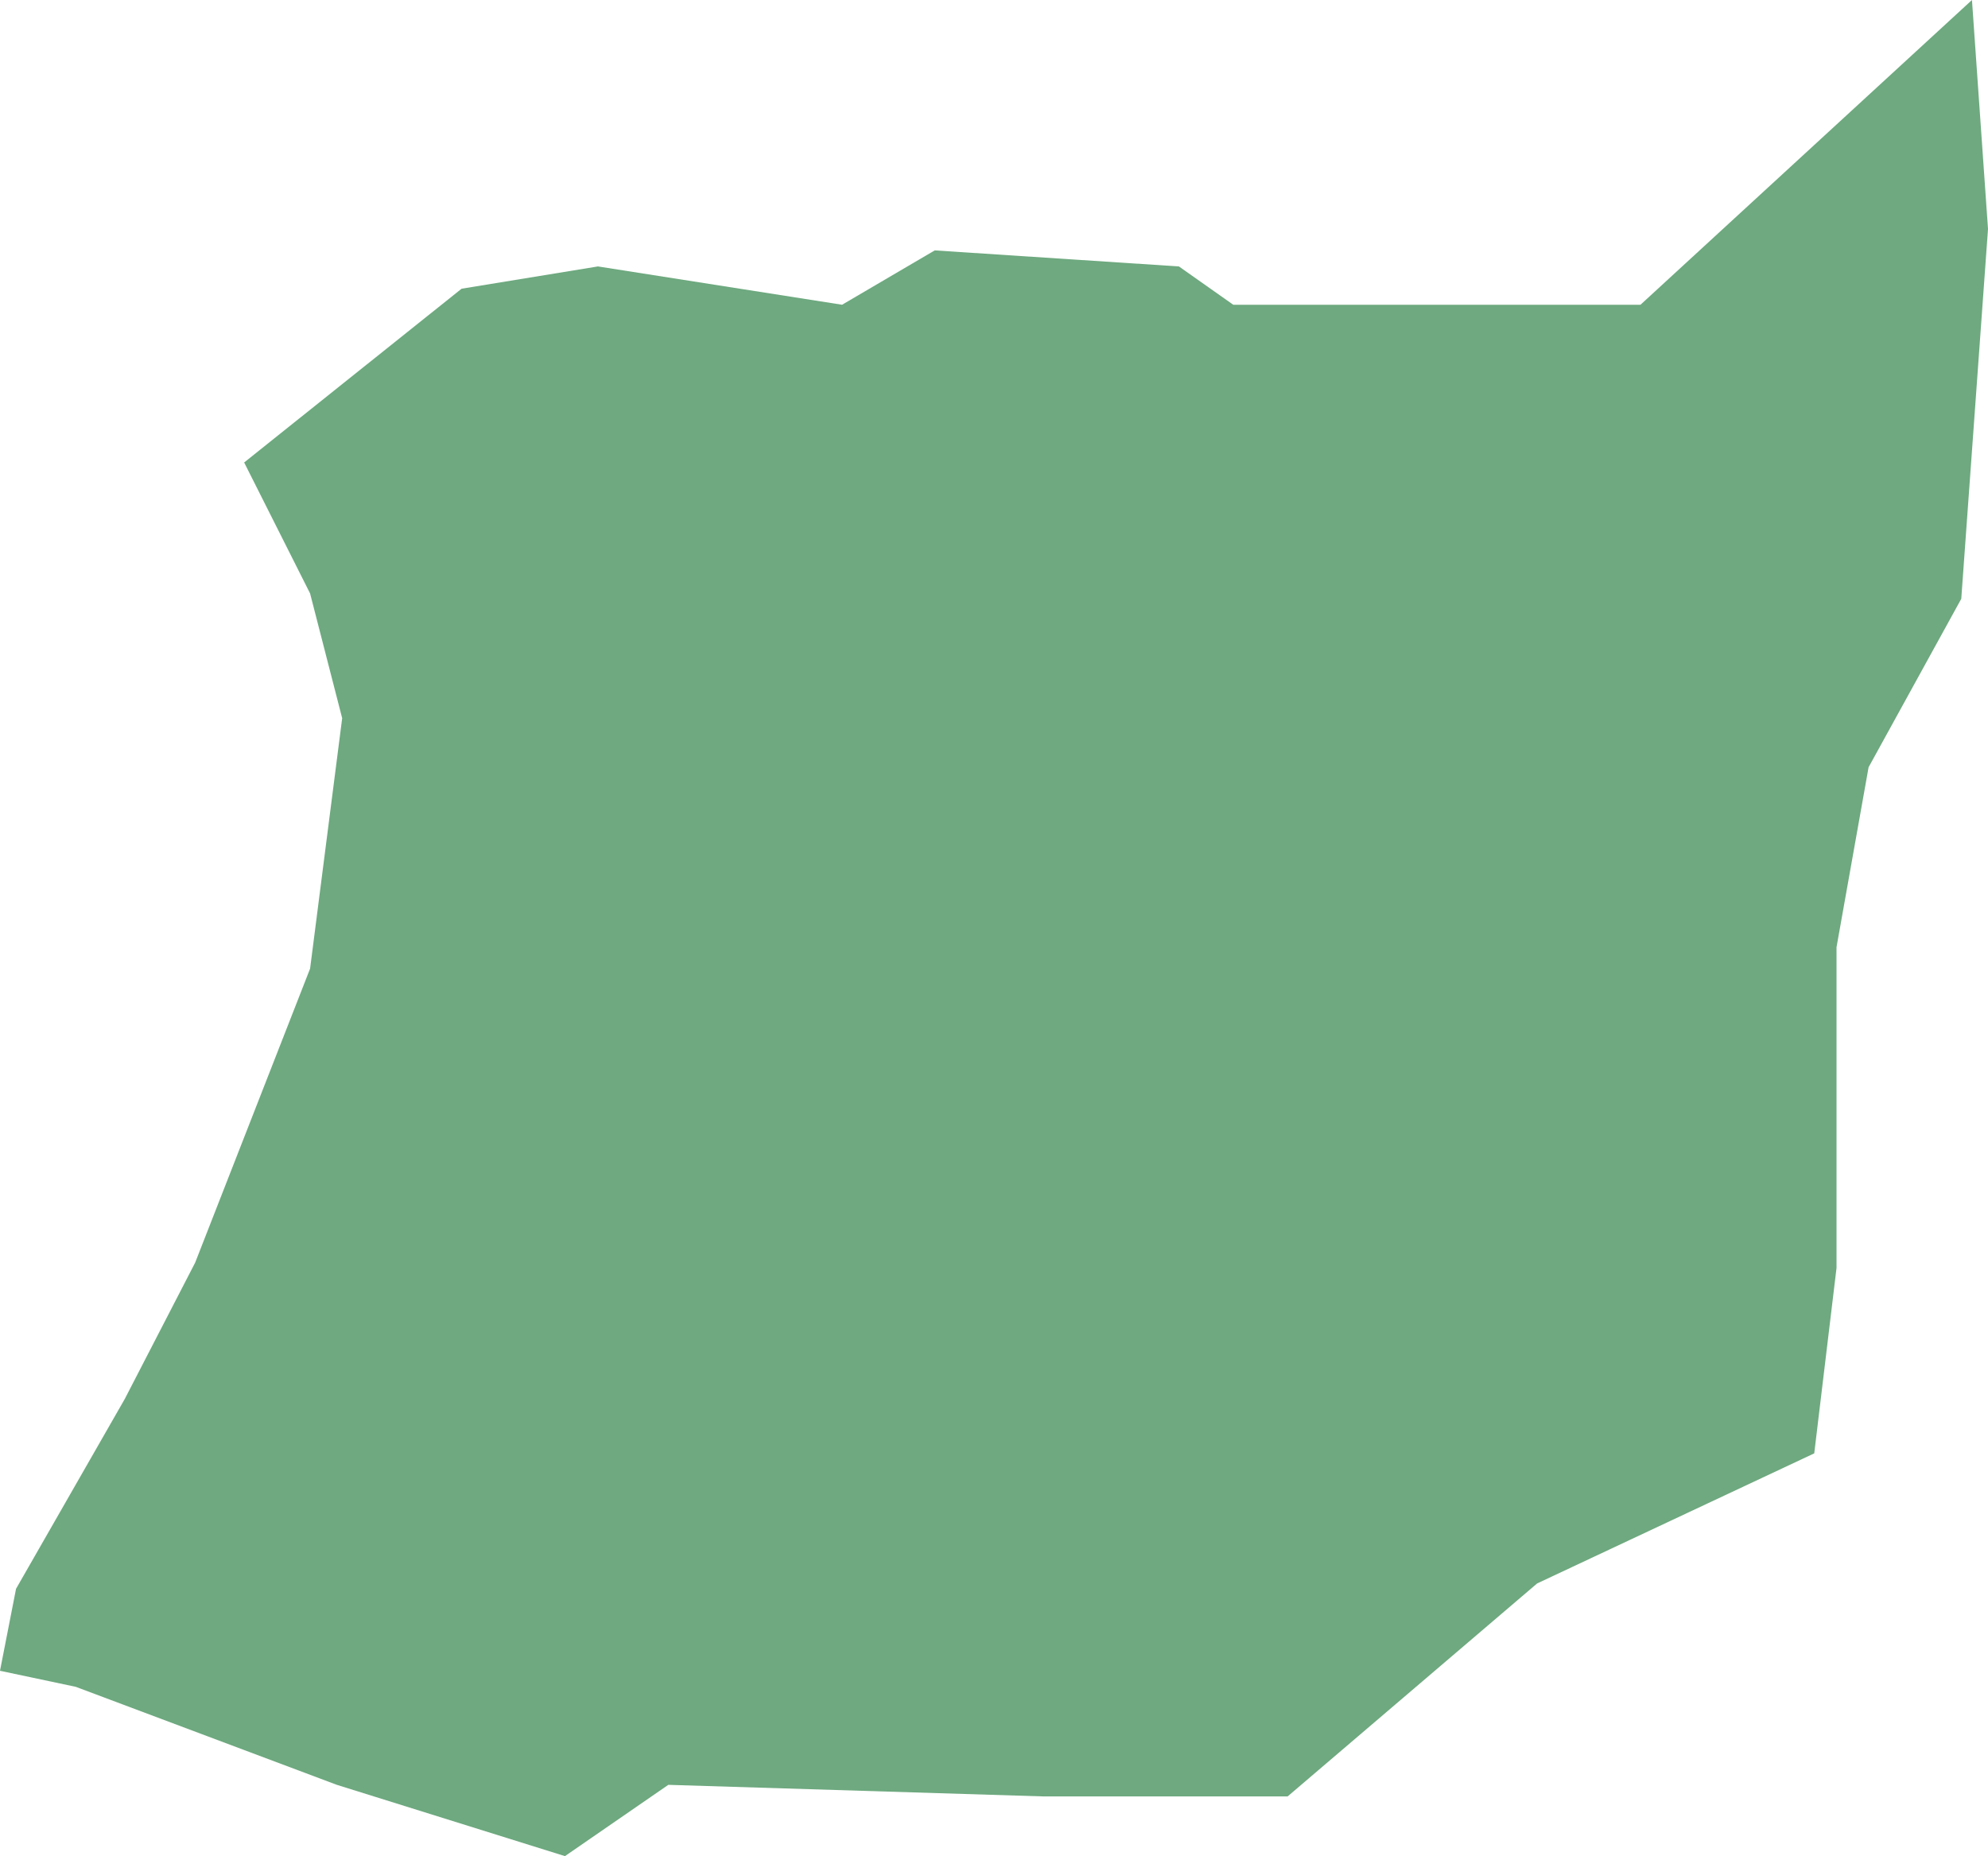 <?xml version="1.0" encoding="UTF-8"?>
<!DOCTYPE svg PUBLIC "-//W3C//DTD SVG 1.1//EN" "http://www.w3.org/Graphics/SVG/1.1/DTD/svg11.dtd">
<!-- Creator: CorelDRAW X8 -->
<svg xmlns="http://www.w3.org/2000/svg" xml:space="preserve" width="100%" height="100%" version="1.1" shape-rendering="geometricPrecision" text-rendering="geometricPrecision" image-rendering="optimizeQuality" fill-rule="evenodd" clip-rule="evenodd"
viewBox="0 0 2231 2083"
 xmlns:xlink="http://www.w3.org/1999/xlink">
 <g id="Layer_x0020_1">
  <g id="Layers">
   <g id="India_Districts_selection">
    <polygon fill="#6EA97F" points="2036,1631 1725,1777 1445,2016 1171,2016 750,2003 634,2083 378,2003 85,1893 0,1875 18,1783 140,1570 219,1417 348,1087 384,806 348,666 274,519 518,324 671,299 945,342 1049,281 1323,299 1384,342 1841,342 2213,0 2231,257 2201,672 2097,861 2061,1063 2061,1423 "/>
   </g>
  </g>
 </g>
</svg>
